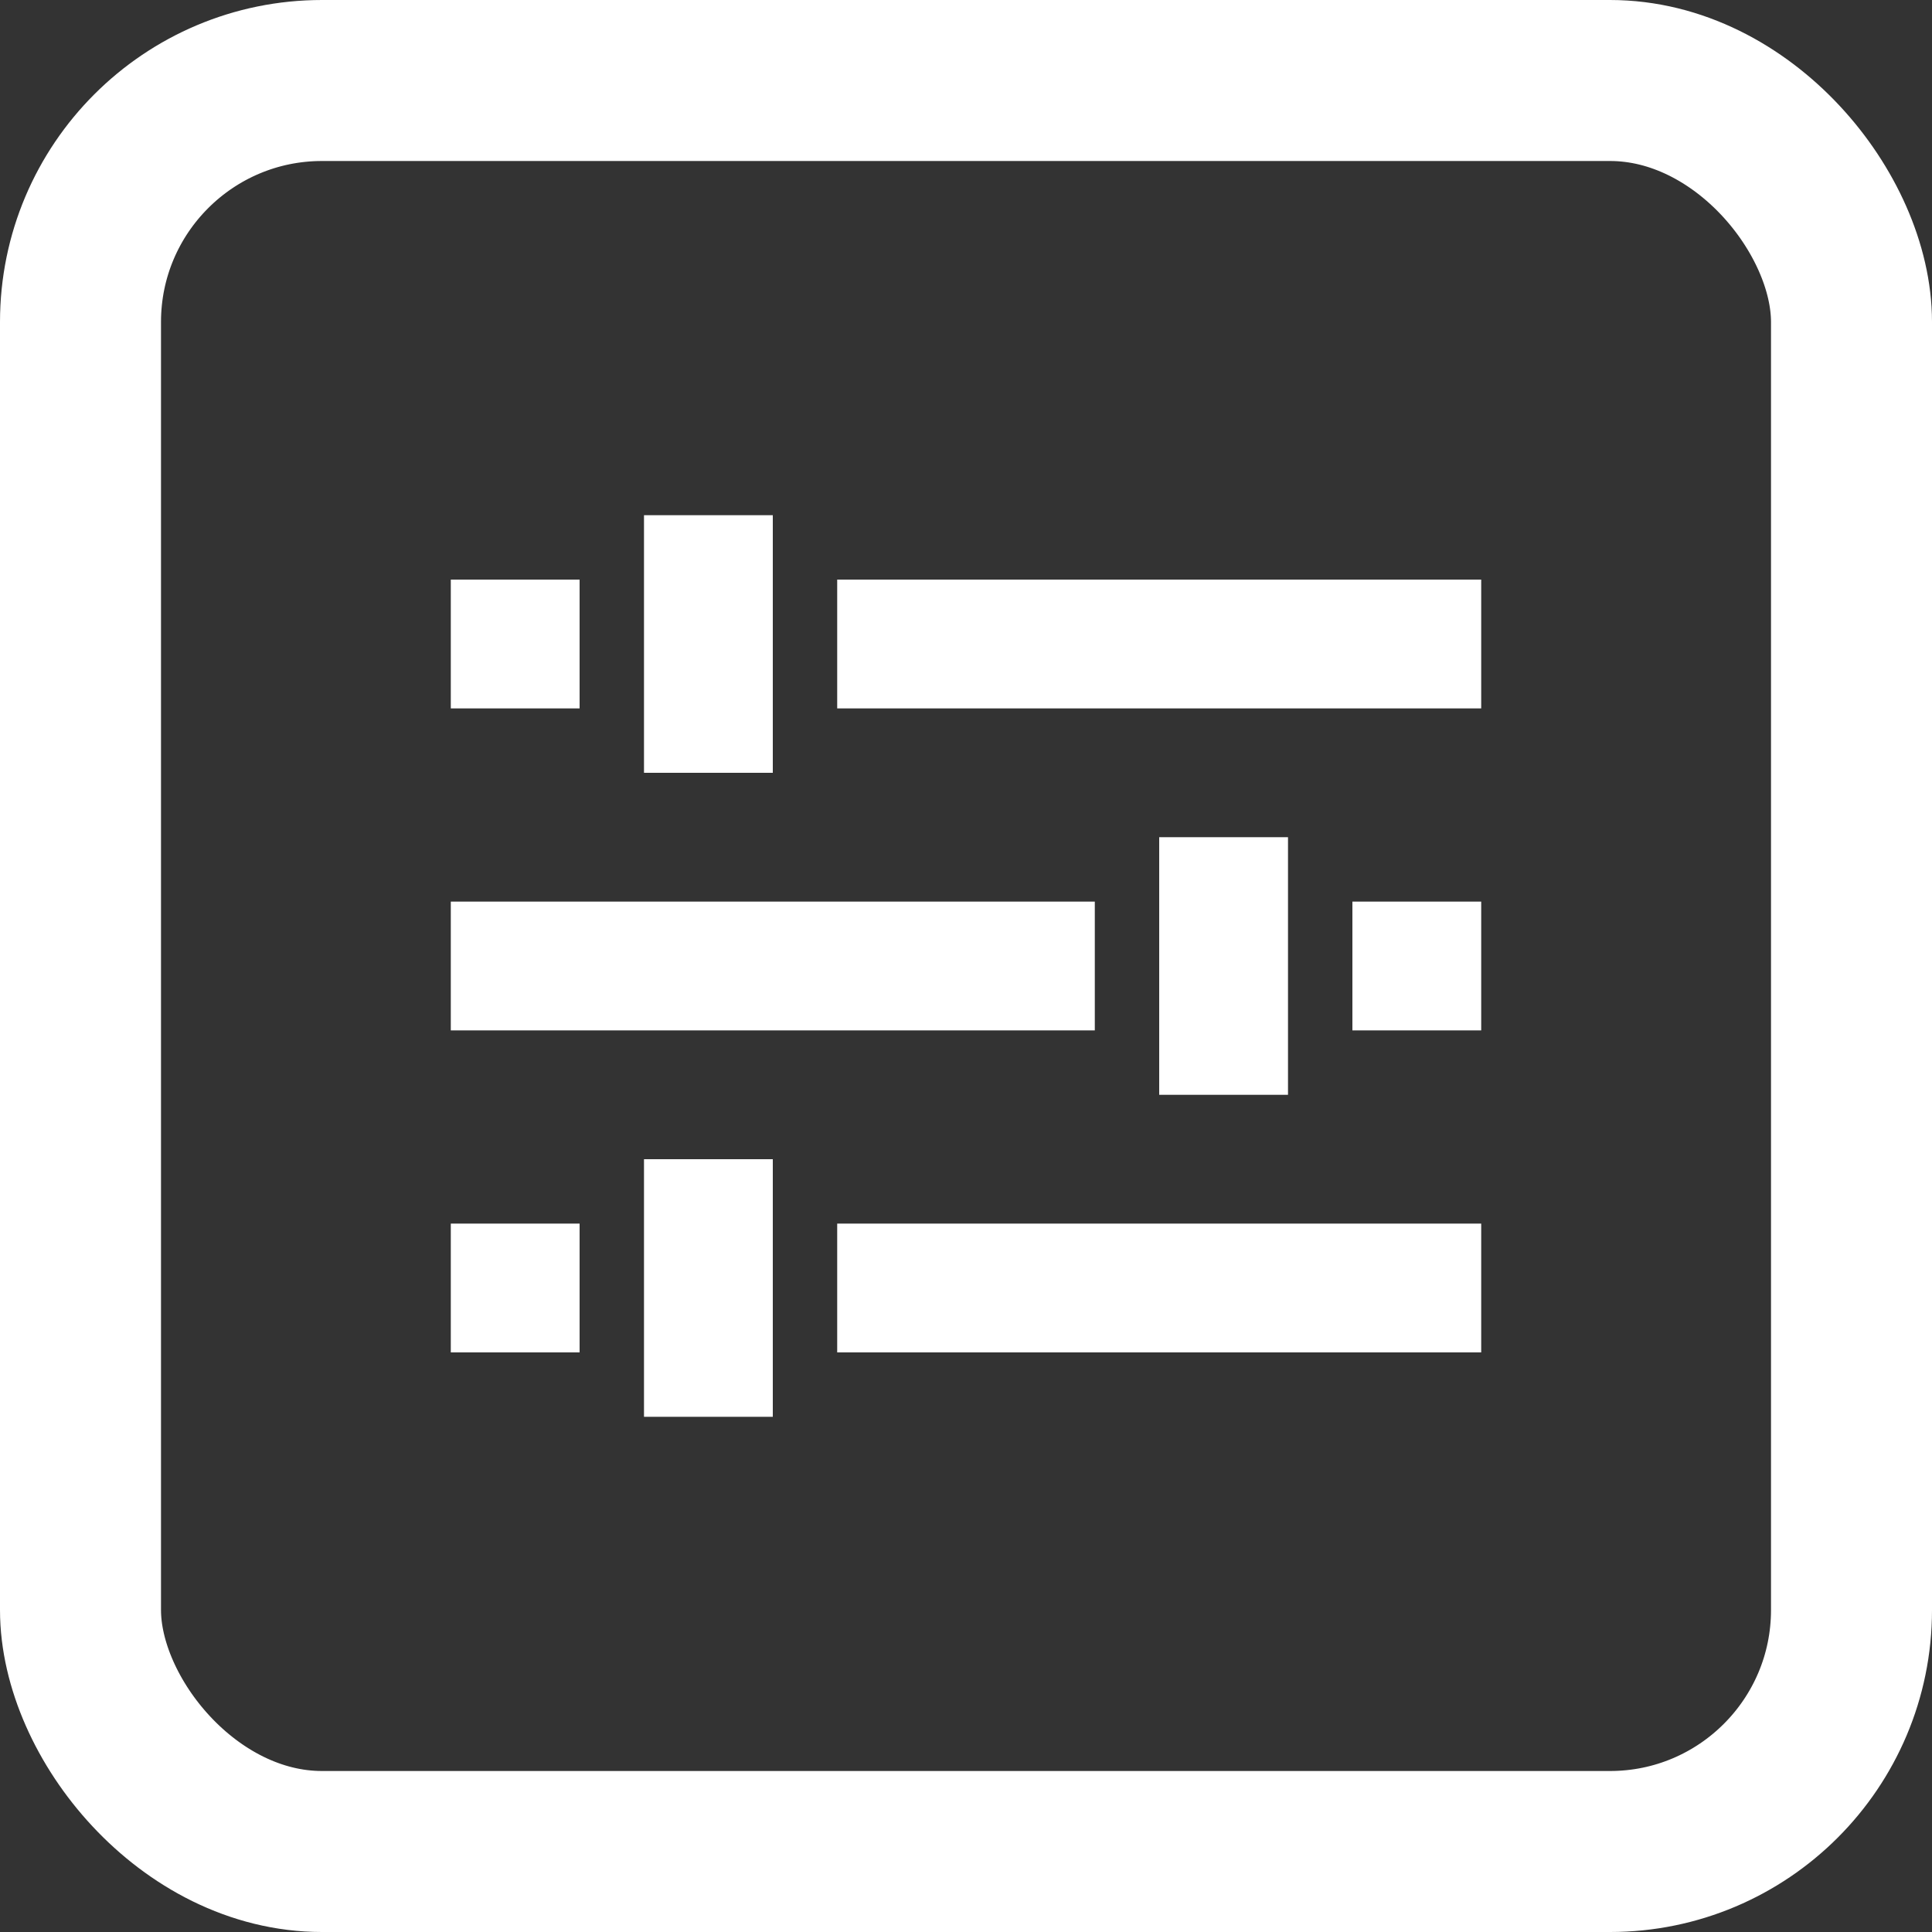 <svg xmlns="http://www.w3.org/2000/svg" width="60" height="60" viewBox="0 0 60 60" fill="none"><rect x="0" y="0" width="60" height="60" fill="#333333" stroke="none"/><rect x="2.5" y="2.5" width="55" height="55" rx="7.5" stroke="white" stroke-width="5"></rect><path d="M24 44H20V36H24V44ZM18 42H14V38H18V42ZM46 42H26V38H46V42ZM40 34H36V26H40V34ZM34 32H14V28H34V32ZM46 32H42V28H46V32ZM24 24H20V16H24V24ZM18 22H14V18H18V22ZM46 22H26V18H46V22Z" fill="white"></path></svg>